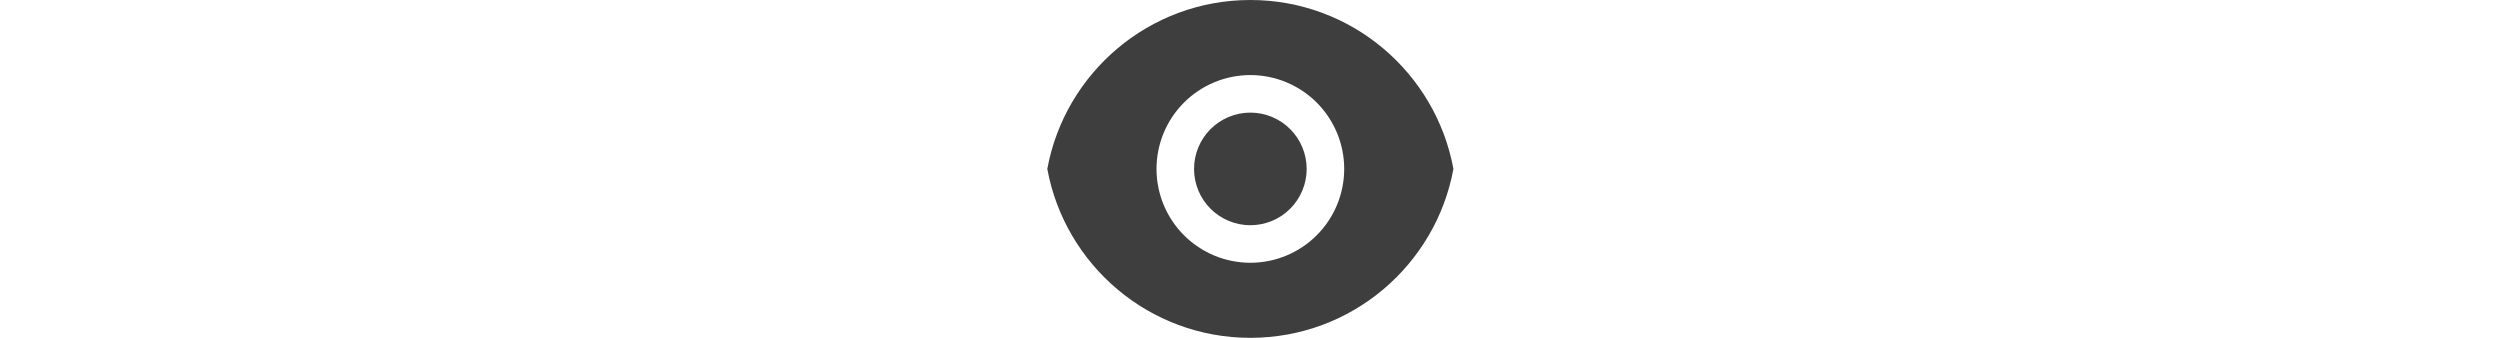 <svg width="370" height="50" viewBox="0 0 370 50" fill="none" xmlns="http://www.w3.org/2000/svg">
<path d="M155 25C157.611 10.778 170.075 0 185.053 0C200.031 0 212.492 10.778 215.106 25C212.494 39.222 200.031 50 185.053 50C170.075 50 157.614 39.222 155 25V25ZM185.053 38.889C188.736 38.889 192.269 37.426 194.874 34.821C197.478 32.216 198.942 28.684 198.942 25C198.942 21.316 197.478 17.784 194.874 15.179C192.269 12.574 188.736 11.111 185.053 11.111C181.369 11.111 177.837 12.574 175.232 15.179C172.627 17.784 171.164 21.316 171.164 25C171.164 28.684 172.627 32.216 175.232 34.821C177.837 37.426 181.369 38.889 185.053 38.889ZM185.053 33.333C182.843 33.333 180.723 32.455 179.16 30.893C177.597 29.33 176.719 27.21 176.719 25C176.719 22.79 177.597 20.67 179.16 19.107C180.723 17.545 182.843 16.667 185.053 16.667C187.263 16.667 189.383 17.545 190.945 19.107C192.508 20.67 193.386 22.79 193.386 25C193.386 27.21 192.508 29.33 190.945 30.893C189.383 32.455 187.263 33.333 185.053 33.333Z" fill="#3E3E3E"/>
</svg>
